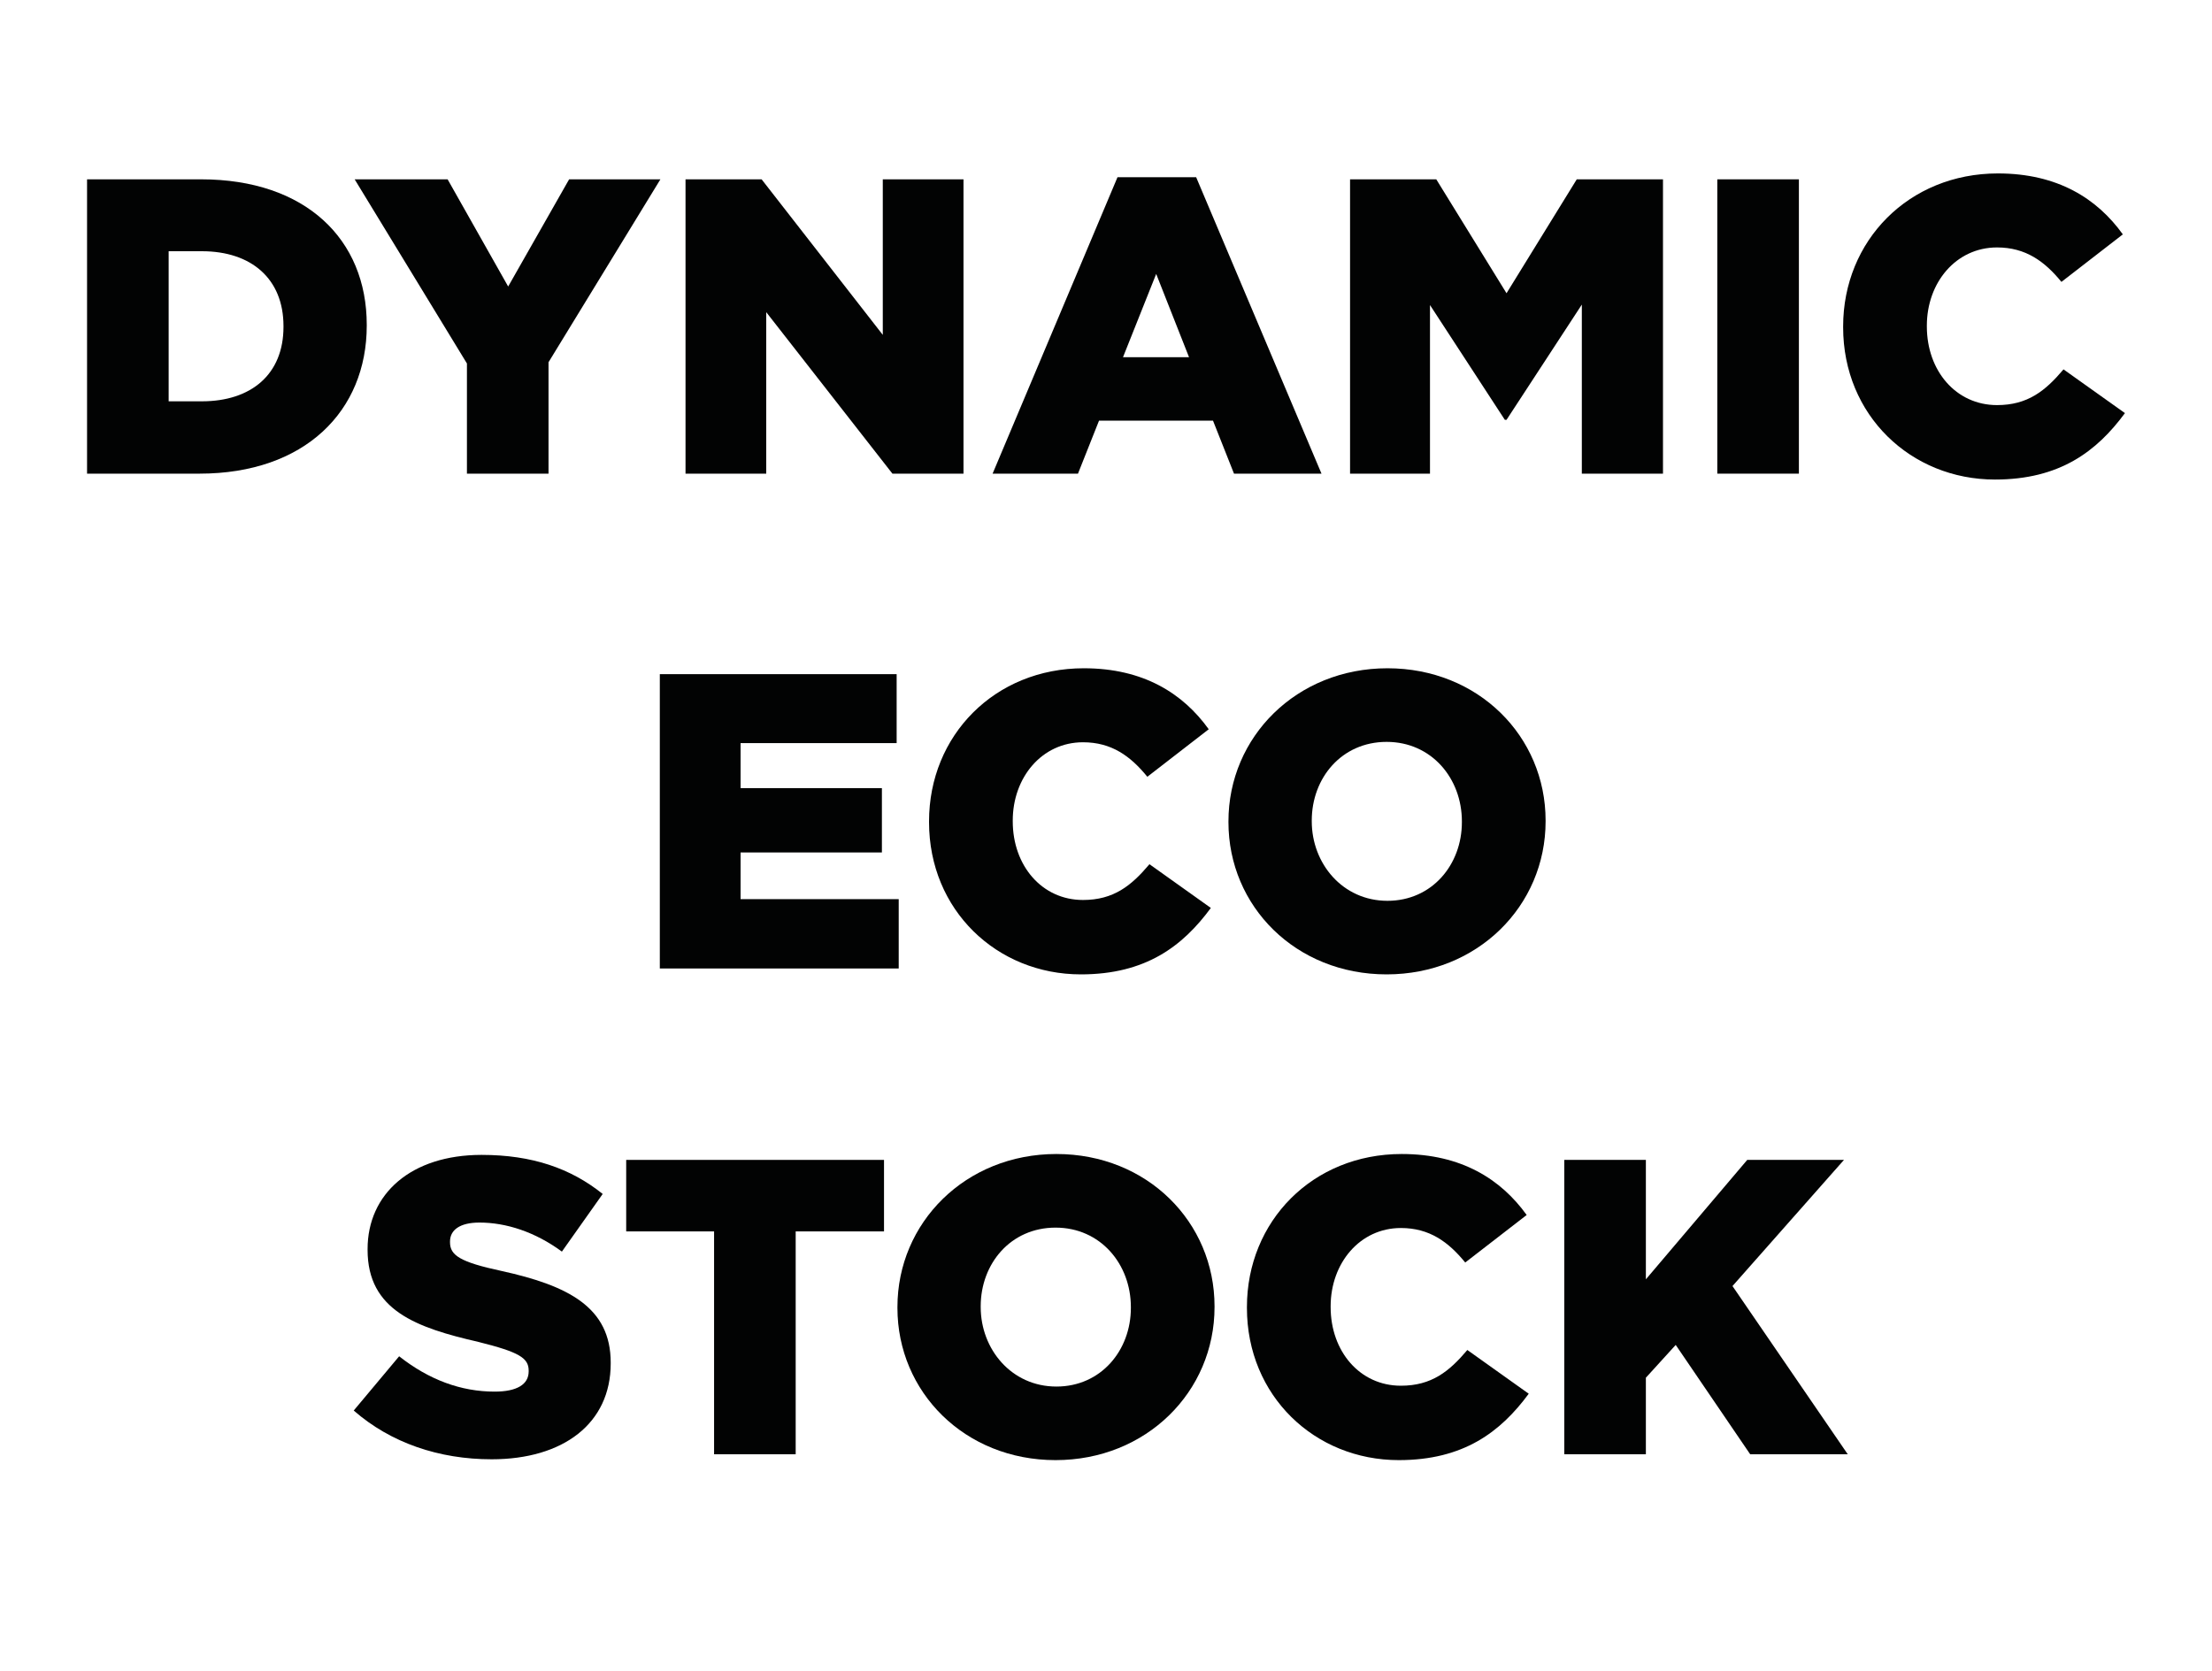 <svg width="45" height="34" viewBox="0 0 45 34" fill="none" xmlns="http://www.w3.org/2000/svg">
<path d="M1.771 9.638V3.649H4.09C6.221 3.649 7.461 4.872 7.461 6.609V6.626C7.461 8.363 6.203 9.638 4.056 9.638H1.771ZM4.107 5.112H3.431V8.166H4.107C5.108 8.166 5.767 7.619 5.767 6.652V6.635C5.767 5.668 5.108 5.112 4.107 5.112Z" fill="#020303"/>
<path d="M9.499 9.638V7.396L7.215 3.649H9.106L10.338 5.83L11.578 3.649H13.435L11.159 7.371V9.638H9.499Z" fill="#020303"/>
<path d="M13.946 9.638V3.649H15.494L17.959 6.814V3.649H19.601V9.638H18.155L15.588 6.352V9.638H13.946Z" fill="#020303"/>
<path d="M20.193 9.638L22.734 3.606H24.334L26.884 9.638H25.104L24.677 8.56H22.358L21.93 9.638H20.193ZM22.846 7.268H24.189L23.521 5.574L22.846 7.268Z" fill="#020303"/>
<path d="M27.465 9.638V3.649H29.219L30.648 5.967L32.077 3.649H33.831V9.638H32.18V6.198L30.648 8.543H30.614L29.091 6.207V9.638H27.465Z" fill="#020303"/>
<path d="M34.936 9.638V3.649H36.596V9.638H34.936Z" fill="#020303"/>
<path d="M40.585 9.758C38.873 9.758 37.496 8.449 37.496 6.66V6.643C37.496 4.898 38.831 3.529 40.645 3.529C41.86 3.529 42.664 4.042 43.186 4.769L41.937 5.736C41.594 5.317 41.209 5.035 40.627 5.035C39.789 5.035 39.199 5.753 39.199 6.626V6.643C39.199 7.542 39.789 8.243 40.627 8.243C41.252 8.243 41.611 7.952 41.979 7.516L43.229 8.406C42.655 9.185 41.902 9.758 40.585 9.758Z" fill="#020303"/>
<path d="M13.423 19.707V13.718H18.241V15.121H15.066V16.037H17.941V17.346H15.066V18.296H18.283V19.707H13.423Z" fill="#020303"/>
<path d="M21.989 19.827C20.278 19.827 18.9 18.518 18.9 16.73V16.713C18.9 14.967 20.235 13.598 22.049 13.598C23.264 13.598 24.068 14.112 24.59 14.839L23.341 15.806C22.999 15.386 22.614 15.104 22.032 15.104C21.193 15.104 20.603 15.823 20.603 16.696V16.713C20.603 17.611 21.193 18.313 22.032 18.313C22.656 18.313 23.016 18.022 23.384 17.585L24.633 18.475C24.06 19.254 23.307 19.827 21.989 19.827Z" fill="#020303"/>
<path d="M28.209 19.827C26.36 19.827 24.991 18.441 24.991 16.73V16.713C24.991 14.993 26.378 13.598 28.226 13.598C30.074 13.598 31.443 14.984 31.443 16.696V16.713C31.443 18.433 30.057 19.827 28.209 19.827ZM28.226 18.33C29.133 18.33 29.74 17.594 29.74 16.73V16.713C29.74 15.84 29.124 15.096 28.209 15.096C27.293 15.096 26.686 15.831 26.686 16.696V16.713C26.686 17.568 27.31 18.33 28.226 18.33Z" fill="#020303"/>
<path d="M10.002 29.694C8.933 29.694 7.949 29.361 7.196 28.702L8.12 27.598C8.728 28.077 9.378 28.317 10.062 28.317C10.516 28.317 10.755 28.171 10.755 27.906V27.889C10.755 27.632 10.559 27.512 9.737 27.307C8.471 27.016 7.478 26.665 7.478 25.433V25.416C7.478 24.295 8.36 23.5 9.797 23.5C10.824 23.5 11.611 23.773 12.261 24.295L11.431 25.468C10.884 25.065 10.293 24.877 9.754 24.877C9.352 24.877 9.155 25.031 9.155 25.262V25.279C9.155 25.544 9.361 25.681 10.199 25.861C11.568 26.161 12.424 26.605 12.424 27.726V27.744C12.424 28.967 11.457 29.694 10.002 29.694Z" fill="#020303"/>
<path d="M14.527 29.592V25.057H12.739V23.602H17.984V25.057H16.187V29.592H14.527Z" fill="#020303"/>
<path d="M21.474 29.711C19.626 29.711 18.257 28.325 18.257 26.614V26.597C18.257 24.877 19.643 23.482 21.491 23.482C23.339 23.482 24.708 24.869 24.708 26.58V26.597C24.708 28.317 23.322 29.711 21.474 29.711ZM21.491 28.214C22.398 28.214 23.006 27.478 23.006 26.614V26.597C23.006 25.724 22.389 24.98 21.474 24.98C20.558 24.98 19.951 25.716 19.951 26.58V26.597C19.951 27.453 20.576 28.214 21.491 28.214Z" fill="#020303"/>
<path d="M28.456 29.711C26.745 29.711 25.367 28.402 25.367 26.614V26.597C25.367 24.851 26.702 23.482 28.516 23.482C29.731 23.482 30.535 23.996 31.058 24.723L29.808 25.69C29.466 25.271 29.081 24.988 28.499 24.988C27.661 24.988 27.07 25.707 27.07 26.58V26.597C27.07 27.495 27.661 28.197 28.499 28.197C29.124 28.197 29.483 27.906 29.851 27.47L31.1 28.36C30.527 29.138 29.774 29.711 28.456 29.711Z" fill="#020303"/>
<path d="M31.823 29.592V23.602H33.483V26.032L35.545 23.602H37.513L35.245 26.169L37.59 29.592H35.605L34.09 27.367L33.483 28.034V29.592H31.823Z" fill="#020303"/>
</svg>
